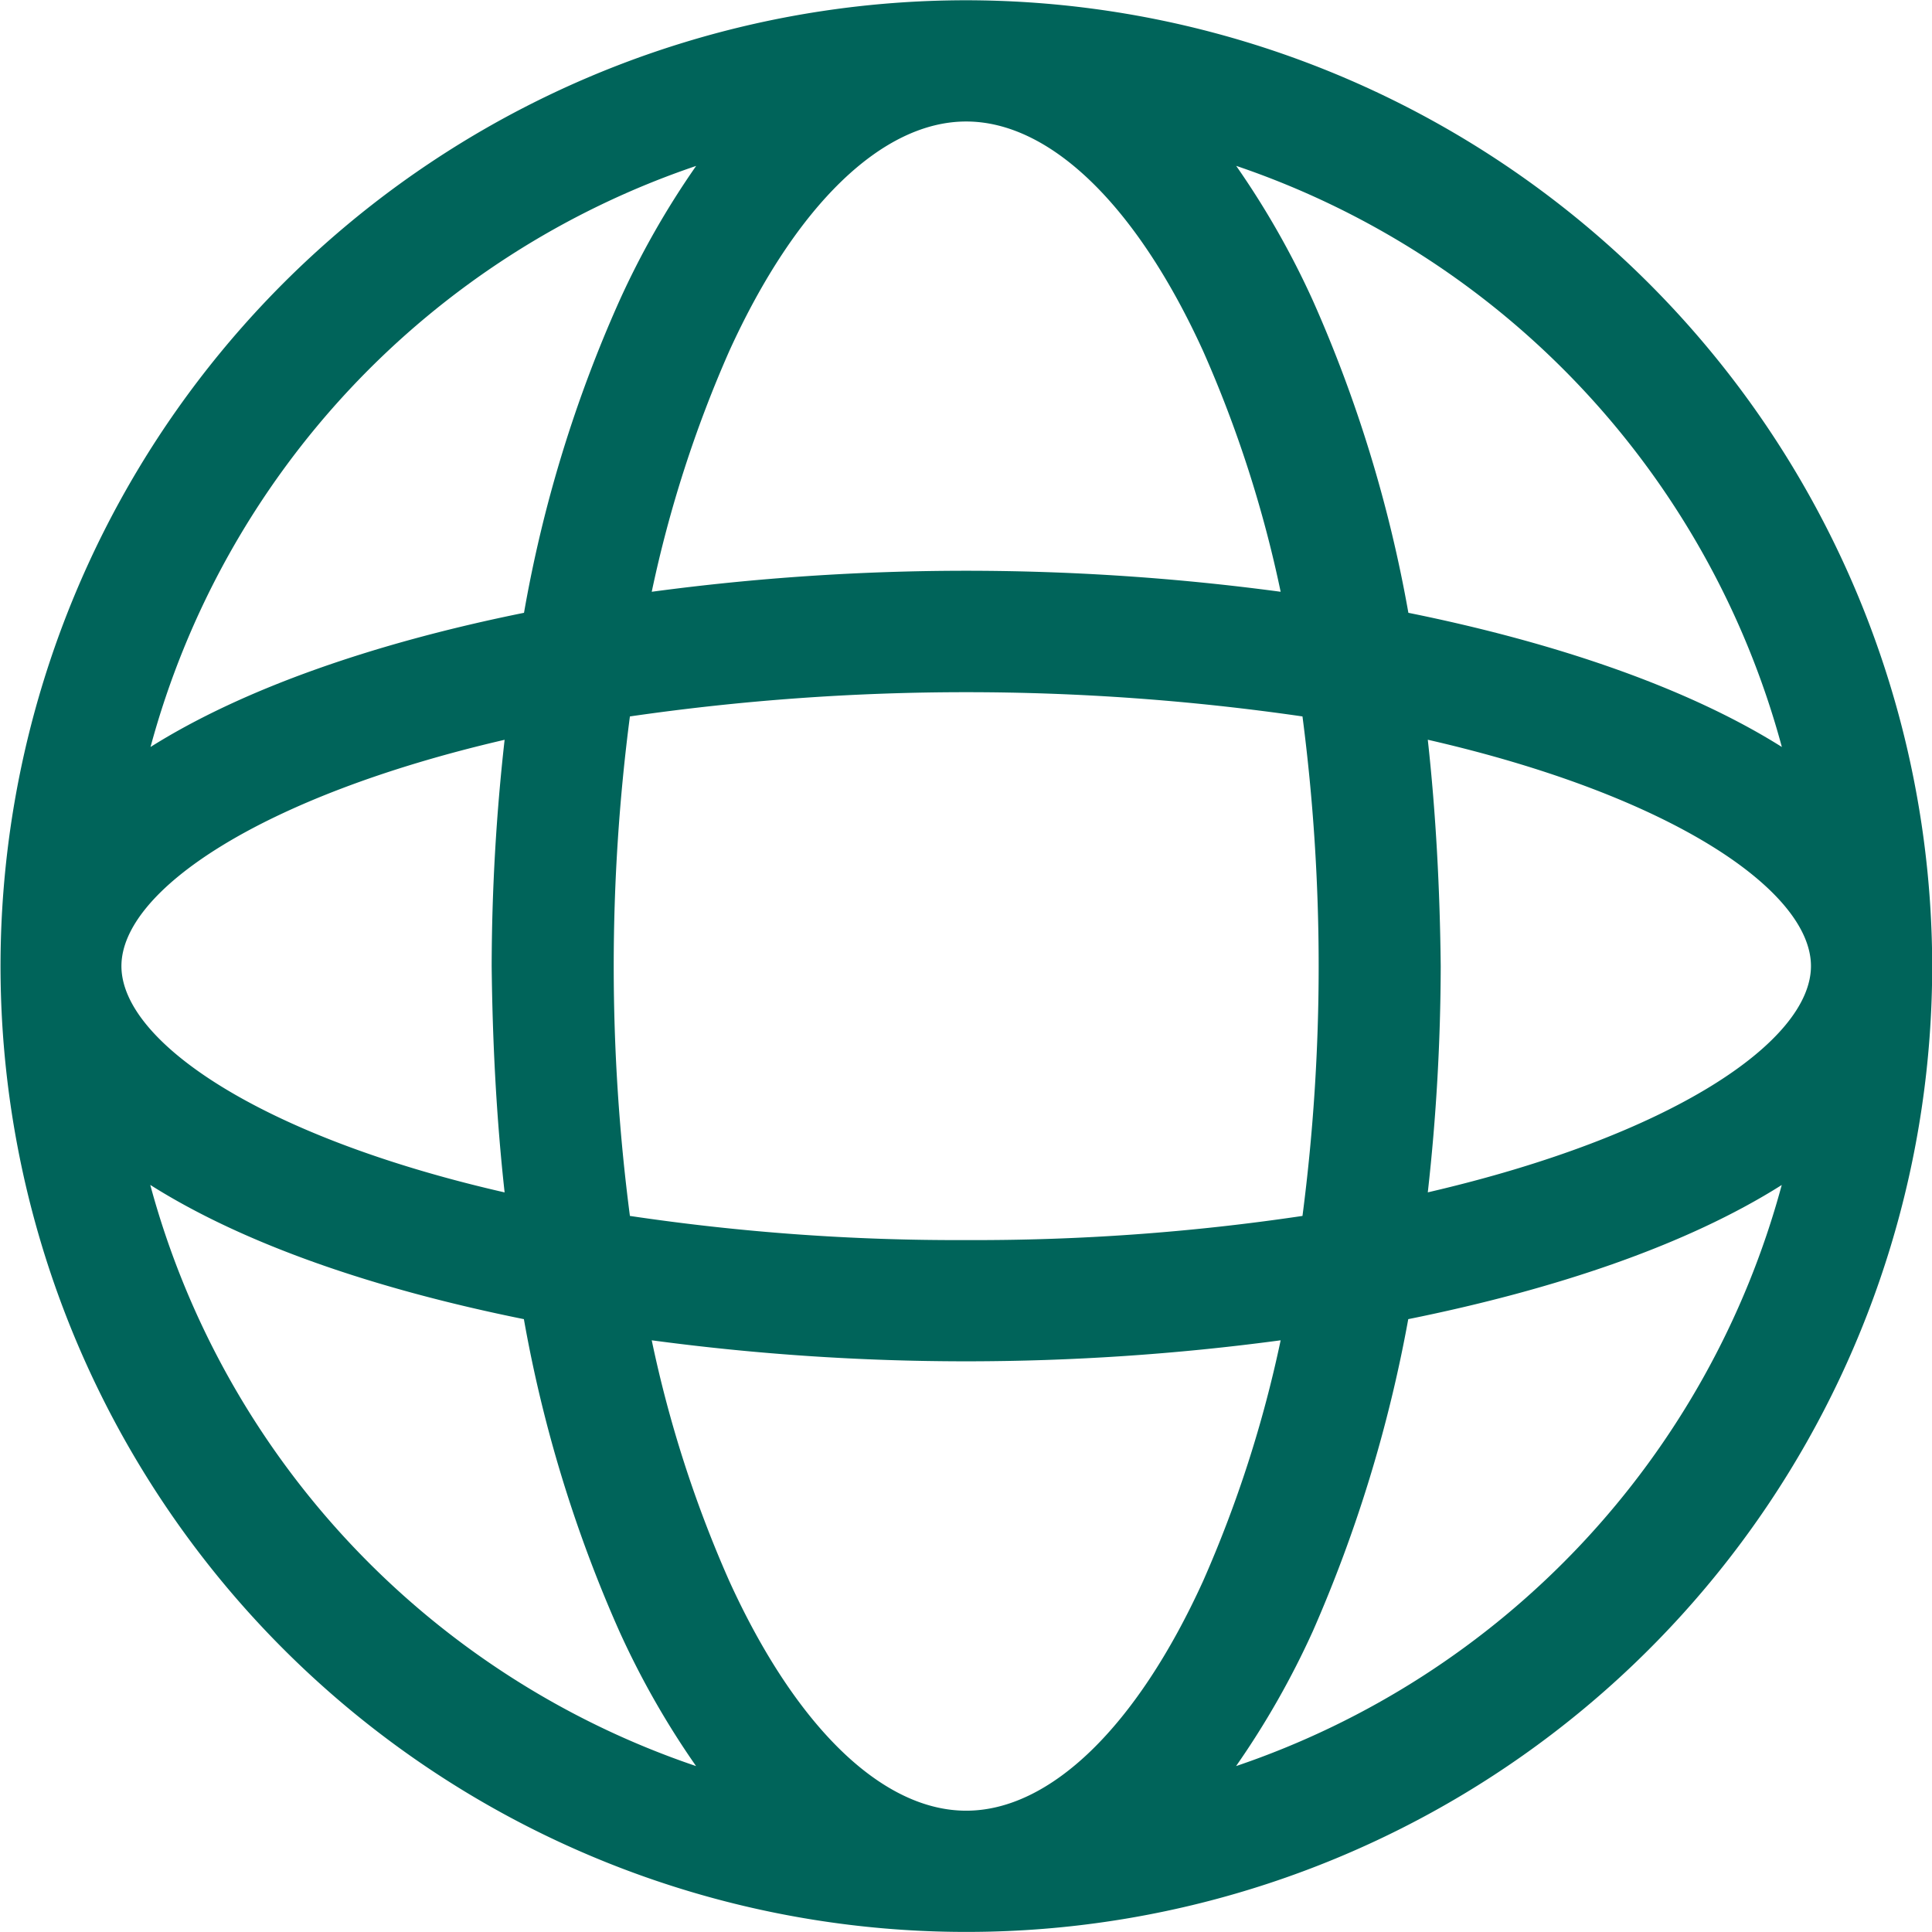 <svg xmlns="http://www.w3.org/2000/svg" width="80" height="80" viewBox="0 0 80 80">
  <defs>
    <style>
      .cls-1 {
        fill: #00645a;
        fill-rule: evenodd;
      }
    </style>
  </defs>
  <path id="全球" class="cls-1" d="M579.664,286.73a39.993,39.993,0,1,0,40,39.993,40.039,40.039,0,0,0-40-39.993h0Zm0,74.966c-3.481,0-7.063-3.48-9.808-9.505a49.774,49.774,0,0,1-3.213-9.973,97.875,97.875,0,0,0,26.042,0,50.494,50.494,0,0,1-3.213,9.973c-2.745,6.025-6.327,9.505-9.808,9.505h0Zm0-23.628a91.973,91.973,0,0,1-13.925-1,80.146,80.146,0,0,1,0-20.683,97.069,97.069,0,0,1,27.85,0,80.146,80.146,0,0,1,0,20.683,91.983,91.983,0,0,1-13.925,1h0Zm-19.113-1.974c-10.11-2.309-15.867-6.258-15.867-9.371s5.757-7.028,15.867-9.371a85.426,85.426,0,0,0-.536,9.371c0.034,3.18.2,6.325,0.536,9.371h0Zm19.113-44.344c3.481,0,7.063,3.481,9.808,9.5a49.774,49.774,0,0,1,3.213,9.973,97.875,97.875,0,0,0-26.042,0,50.494,50.494,0,0,1,3.213-9.973c2.745-6.024,6.327-9.5,9.808-9.5h0Zm19.114,25.6c10.109,2.31,15.866,6.258,15.866,9.371s-5.757,7.028-15.866,9.371a85.429,85.429,0,0,0,.535-9.371c-0.033-3.179-.2-6.325-0.535-9.371h0Zm14.661,0.3c-3.883-2.444-9.339-4.318-15.465-5.556a55.669,55.669,0,0,0-3.95-12.918,35.05,35.05,0,0,0-3.18-5.589,35.052,35.052,0,0,1,22.595,24.063h0Zm-44.955-24.063a34.973,34.973,0,0,0-3.18,5.589,54.609,54.609,0,0,0-3.95,12.918c-6.126,1.238-11.582,3.112-15.465,5.556a35.052,35.052,0,0,1,22.6-24.063h0Zm-22.6,42.2c3.917,2.476,9.339,4.317,15.465,5.555a55.7,55.7,0,0,0,3.95,12.918,34.929,34.929,0,0,0,3.18,5.589,35.051,35.051,0,0,1-22.6-24.062h0Zm44.955,24.062a35.006,35.006,0,0,0,3.18-5.589,57.872,57.872,0,0,0,3.95-12.918c6.126-1.238,11.549-3.079,15.465-5.555a35.051,35.051,0,0,1-22.595,24.062h0Zm0,0" transform="translate(-539.656 -286.719)"/>
</svg>
